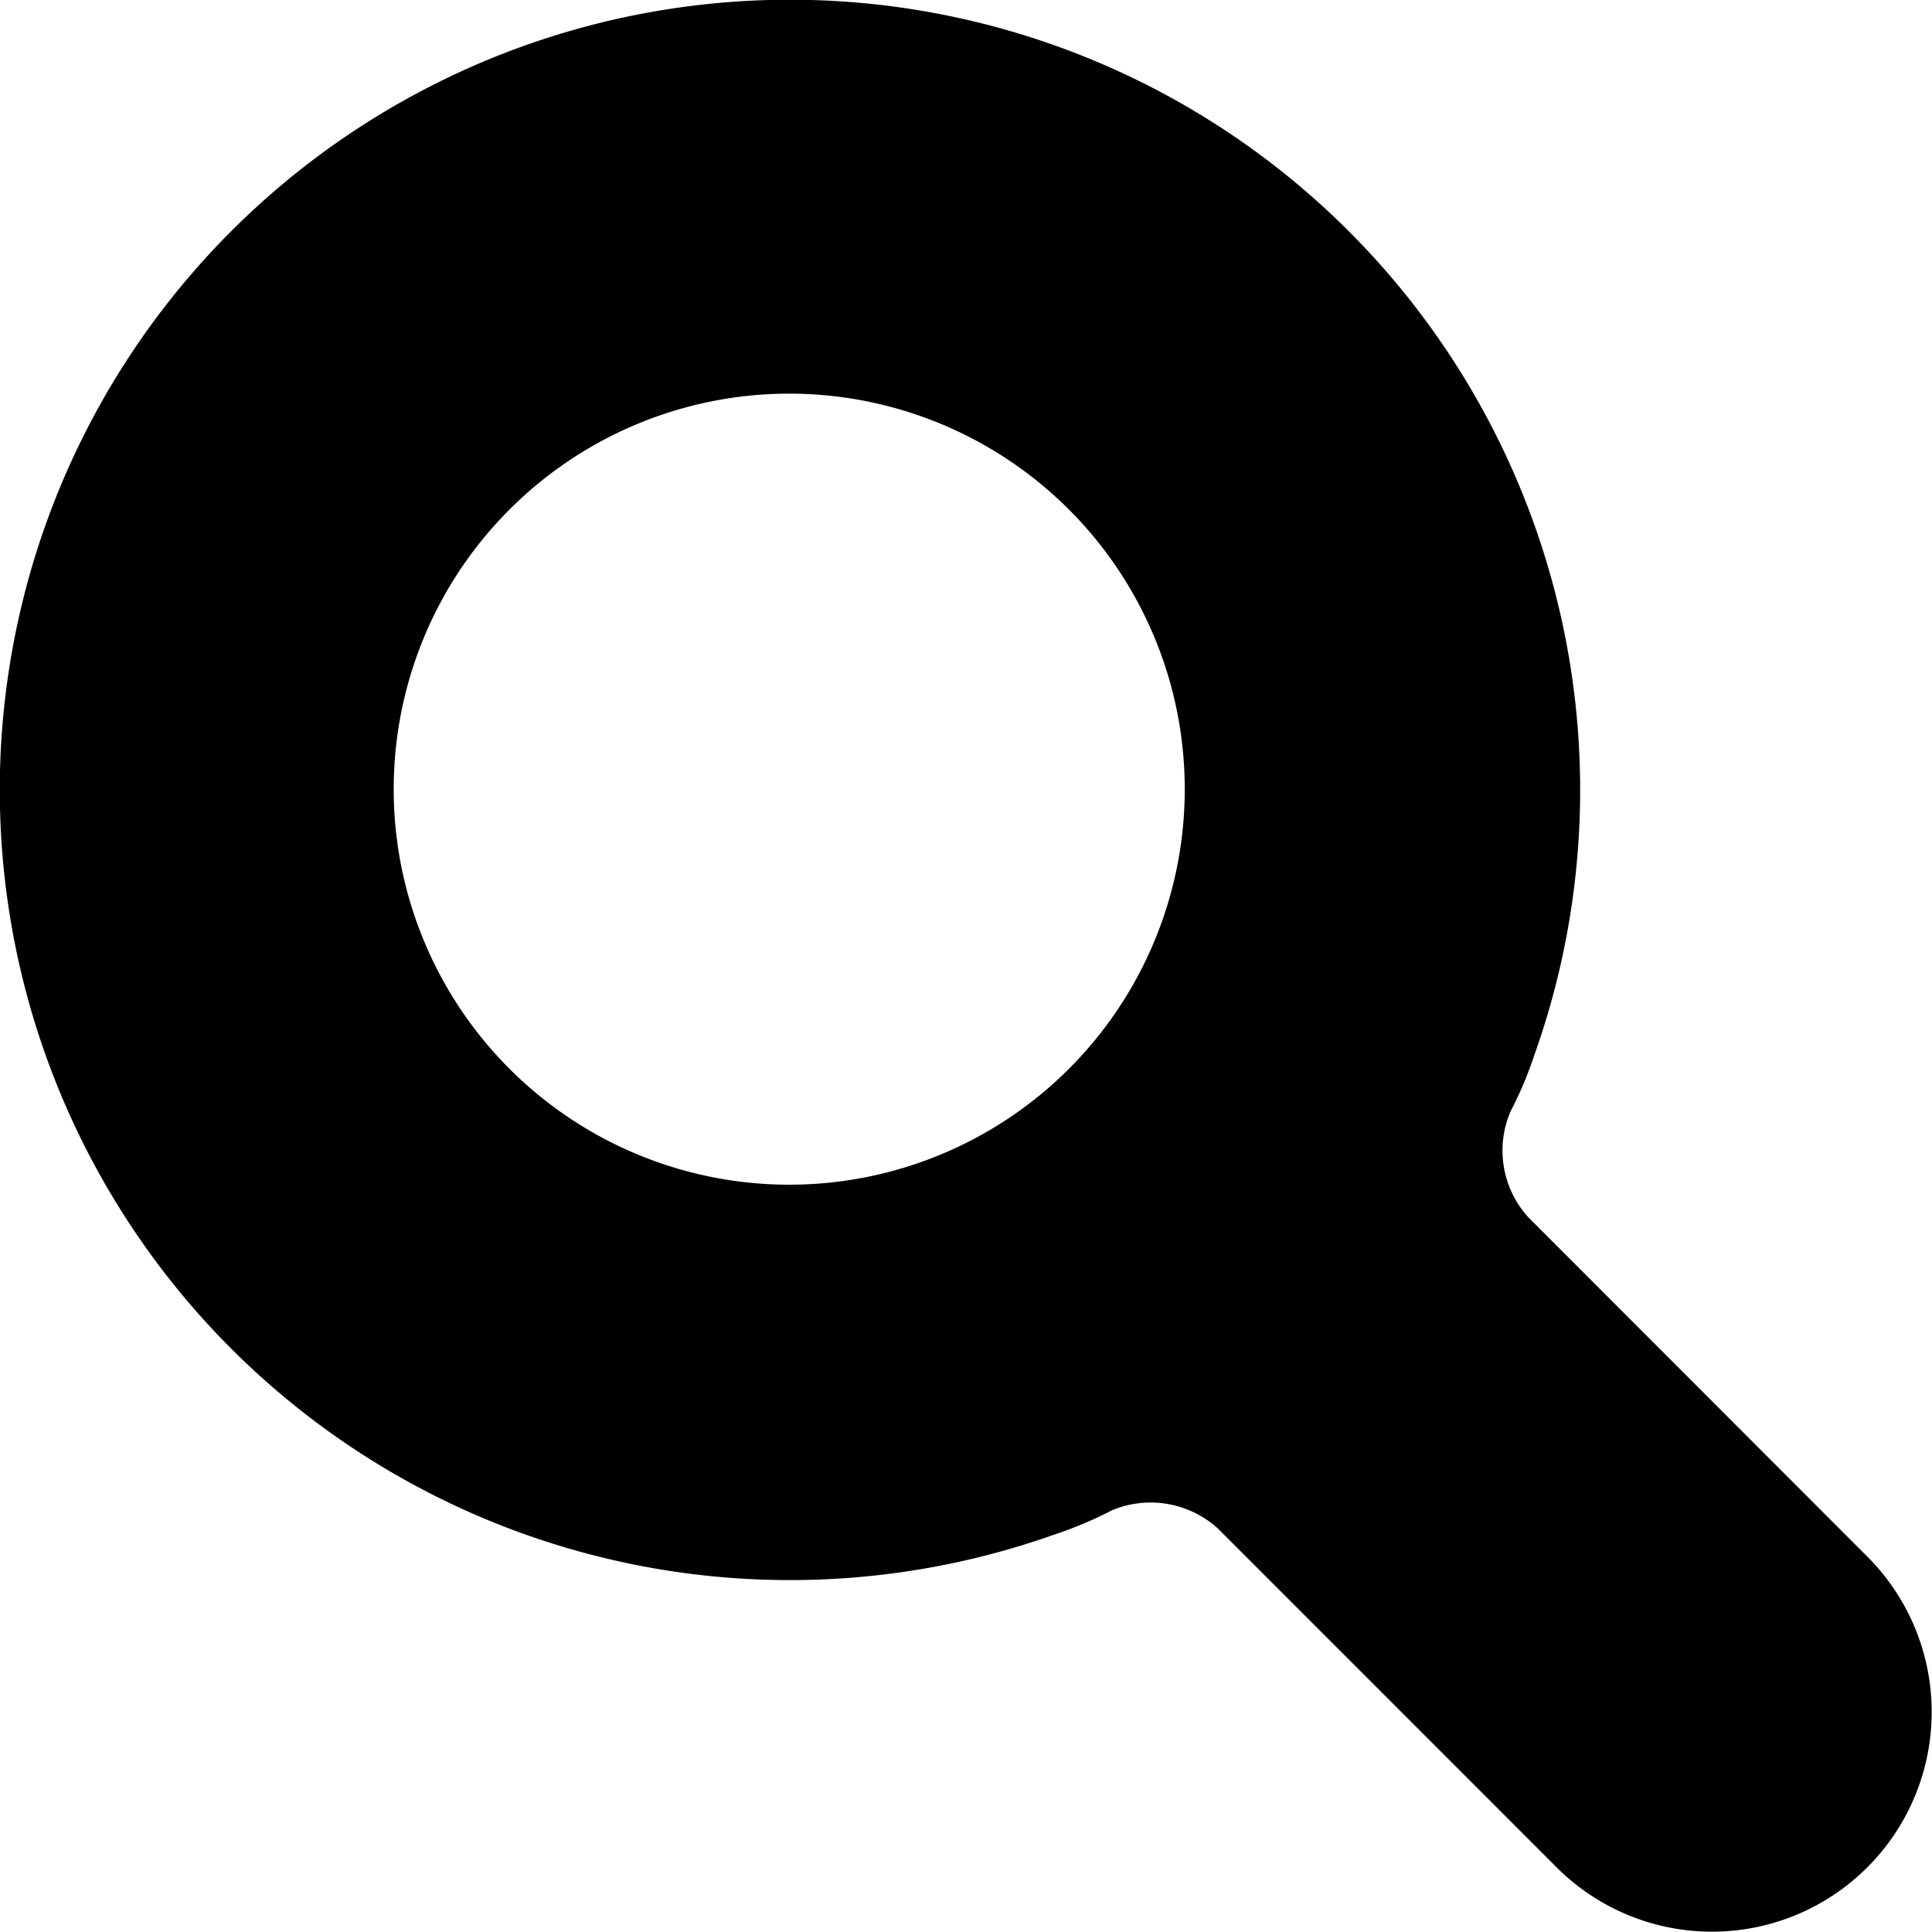 <?xml version="1.0" encoding="UTF-8" standalone="no"?>
<svg xmlns="http://www.w3.org/2000/svg" viewBox="0 0 36 36">
<style>
	g path { stroke: none; }
	g line { stroke: black; }
	g circle { stroke: black; }
	g polyline { stroke: black; }
</style>
<g class="root" id="nav_search" data-name="nav-search">
	<path d="M34.795 29.005a4.094 4.094 0 0 1-5.79 5.79L22.691 28.479a1.865 1.865 0 0 0-1.971-0.337a7.463 7.463 0 0 1-1.104 0.463a14.724 14.724 0 1 1 8.976-8.95a7.141 7.141 0 0 1-0.448 1.06a1.85 1.85 0 0 0 0.337 1.971Zm-20.089-6.93a7.37 7.37 0 1 0-7.37-7.37A7.37 7.37-72.084 0 0 14.706 22.075Z" />
</g>
</svg>